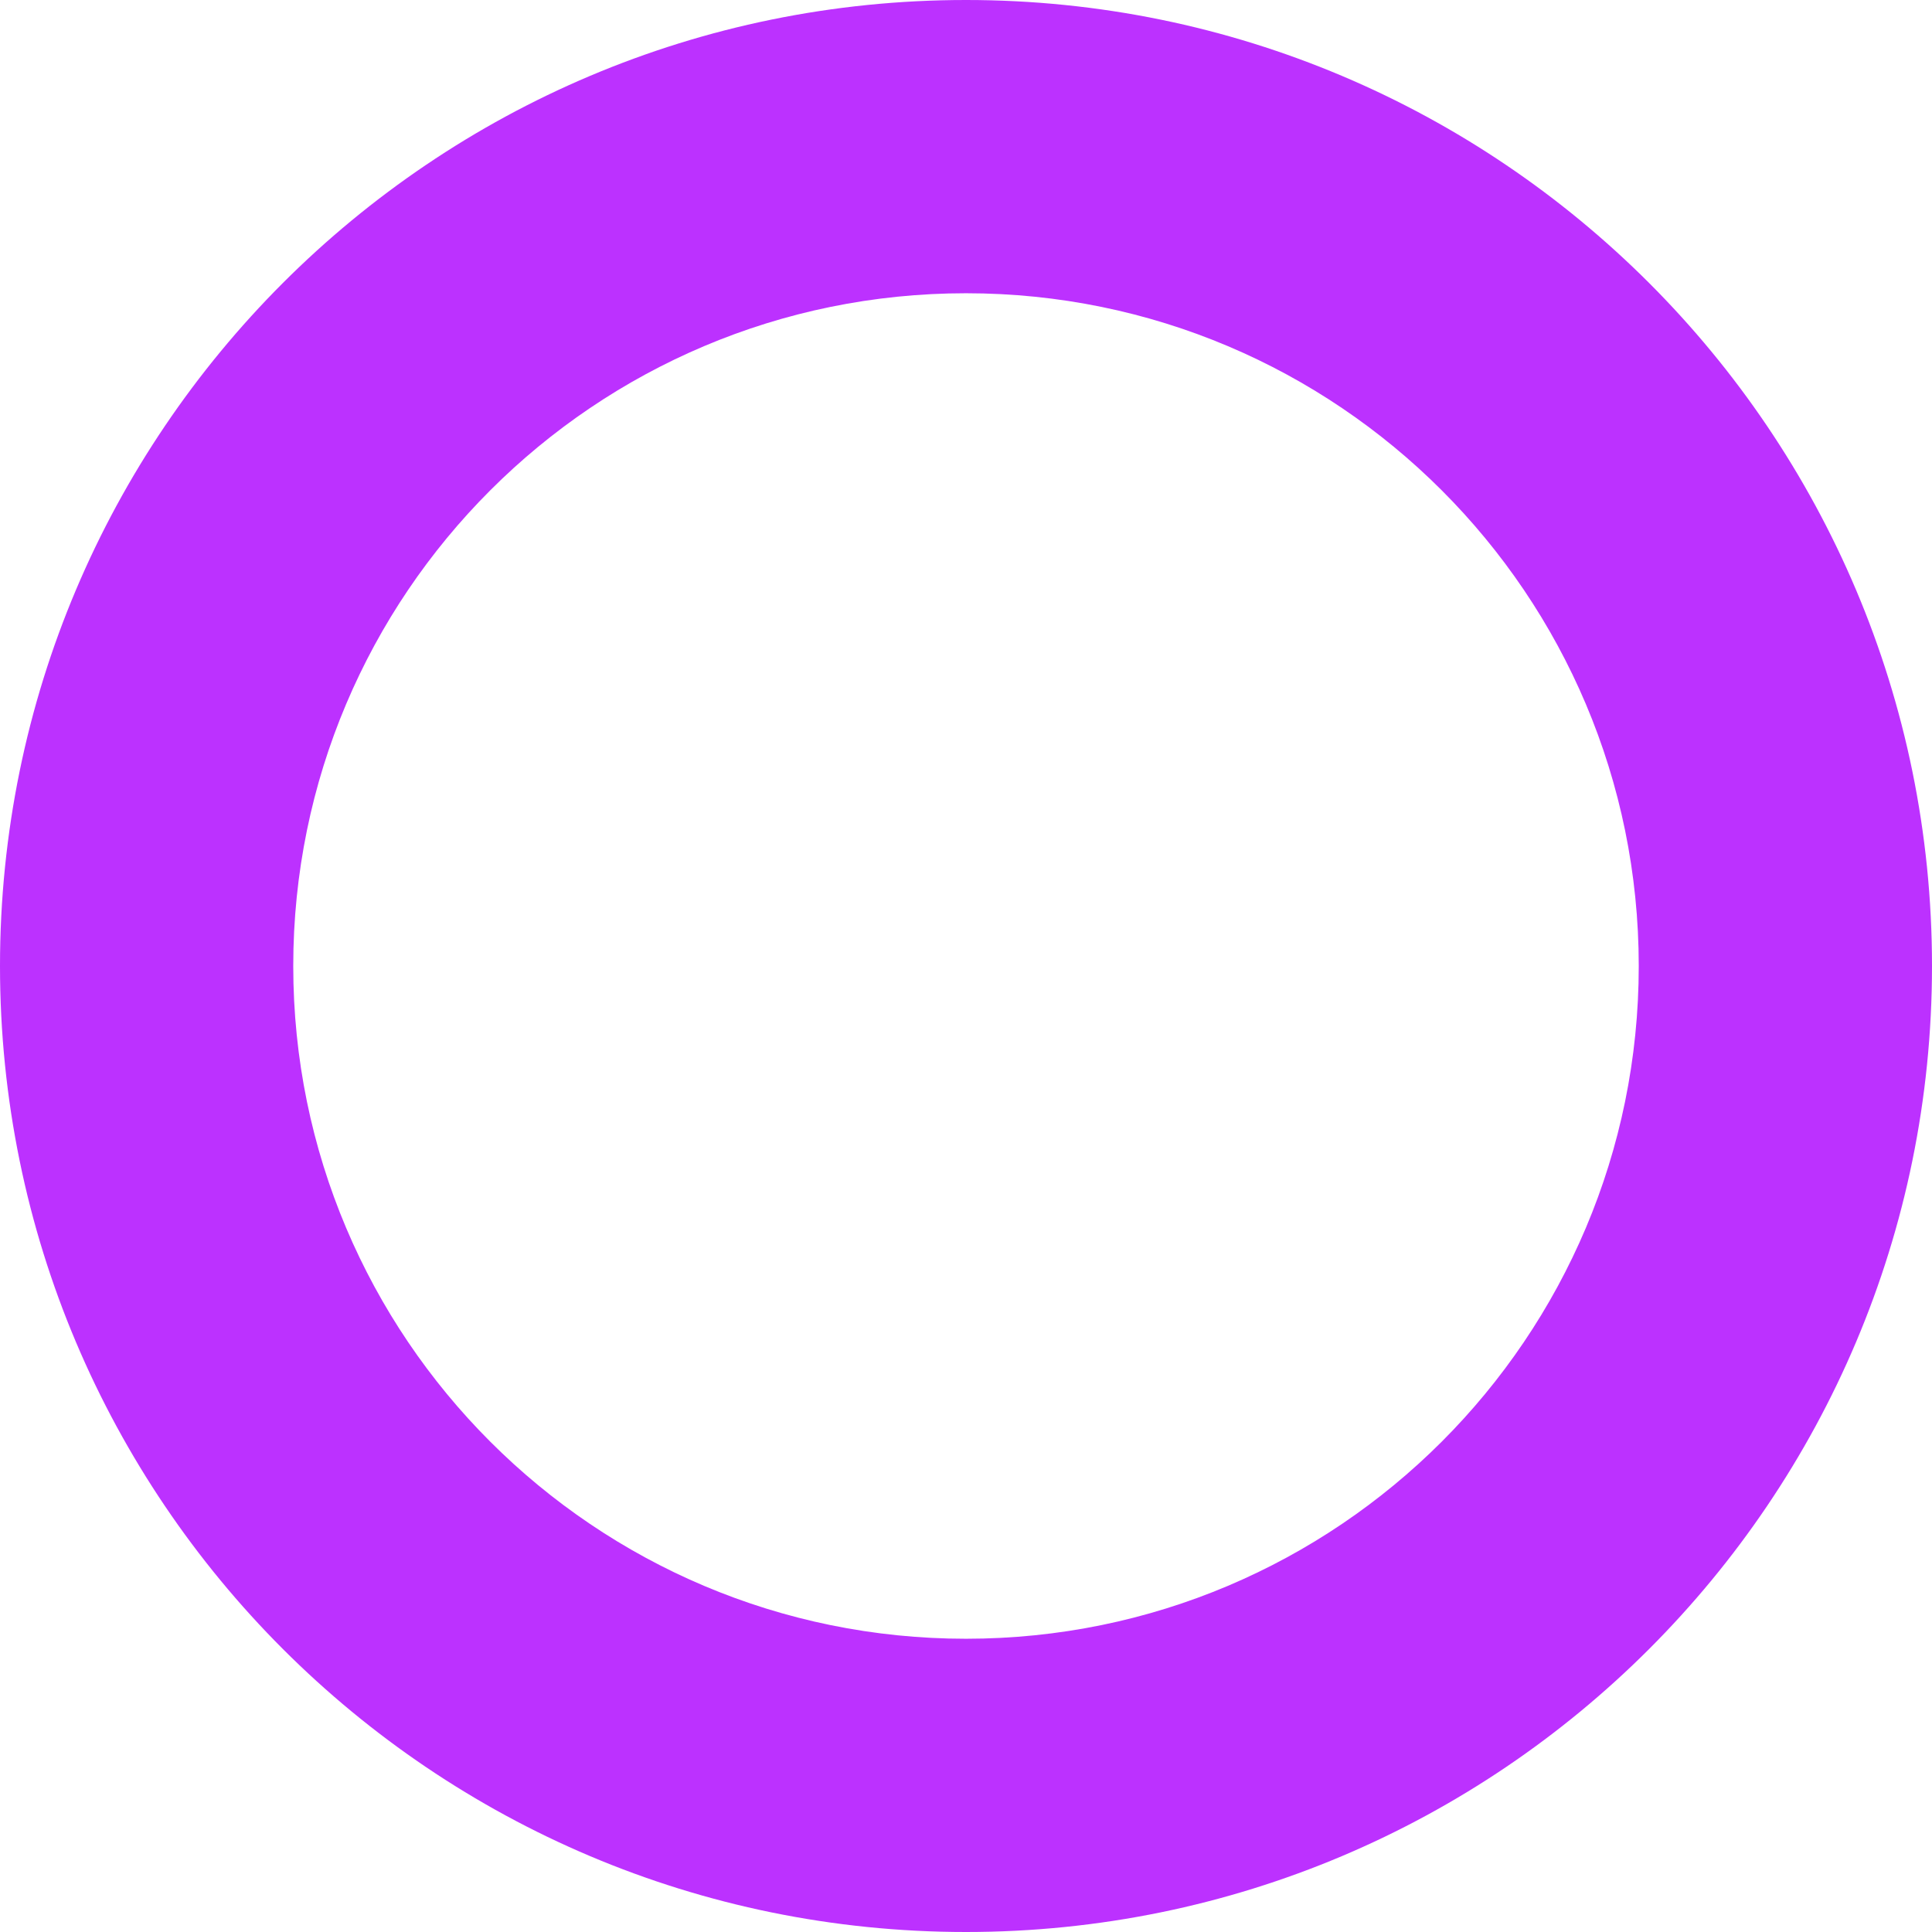 <?xml version="1.0" encoding="UTF-8"?> <svg xmlns="http://www.w3.org/2000/svg" width="880" height="880" viewBox="0 0 880 880" fill="none"> <path fill-rule="evenodd" clip-rule="evenodd" d="M440 133.571C270.765 133.571 133.571 270.765 133.571 440C133.571 609.235 270.765 746.429 440 746.429C609.235 746.429 746.429 609.235 746.429 440C746.429 270.765 609.235 133.571 440 133.571ZM0 440C0 196.995 196.995 0 440 0C683.006 0 880 196.995 880 440C880 683.006 683.006 880 440 880C196.995 880 0 683.006 0 440Z" fill="#BC31FF"></path> </svg> 